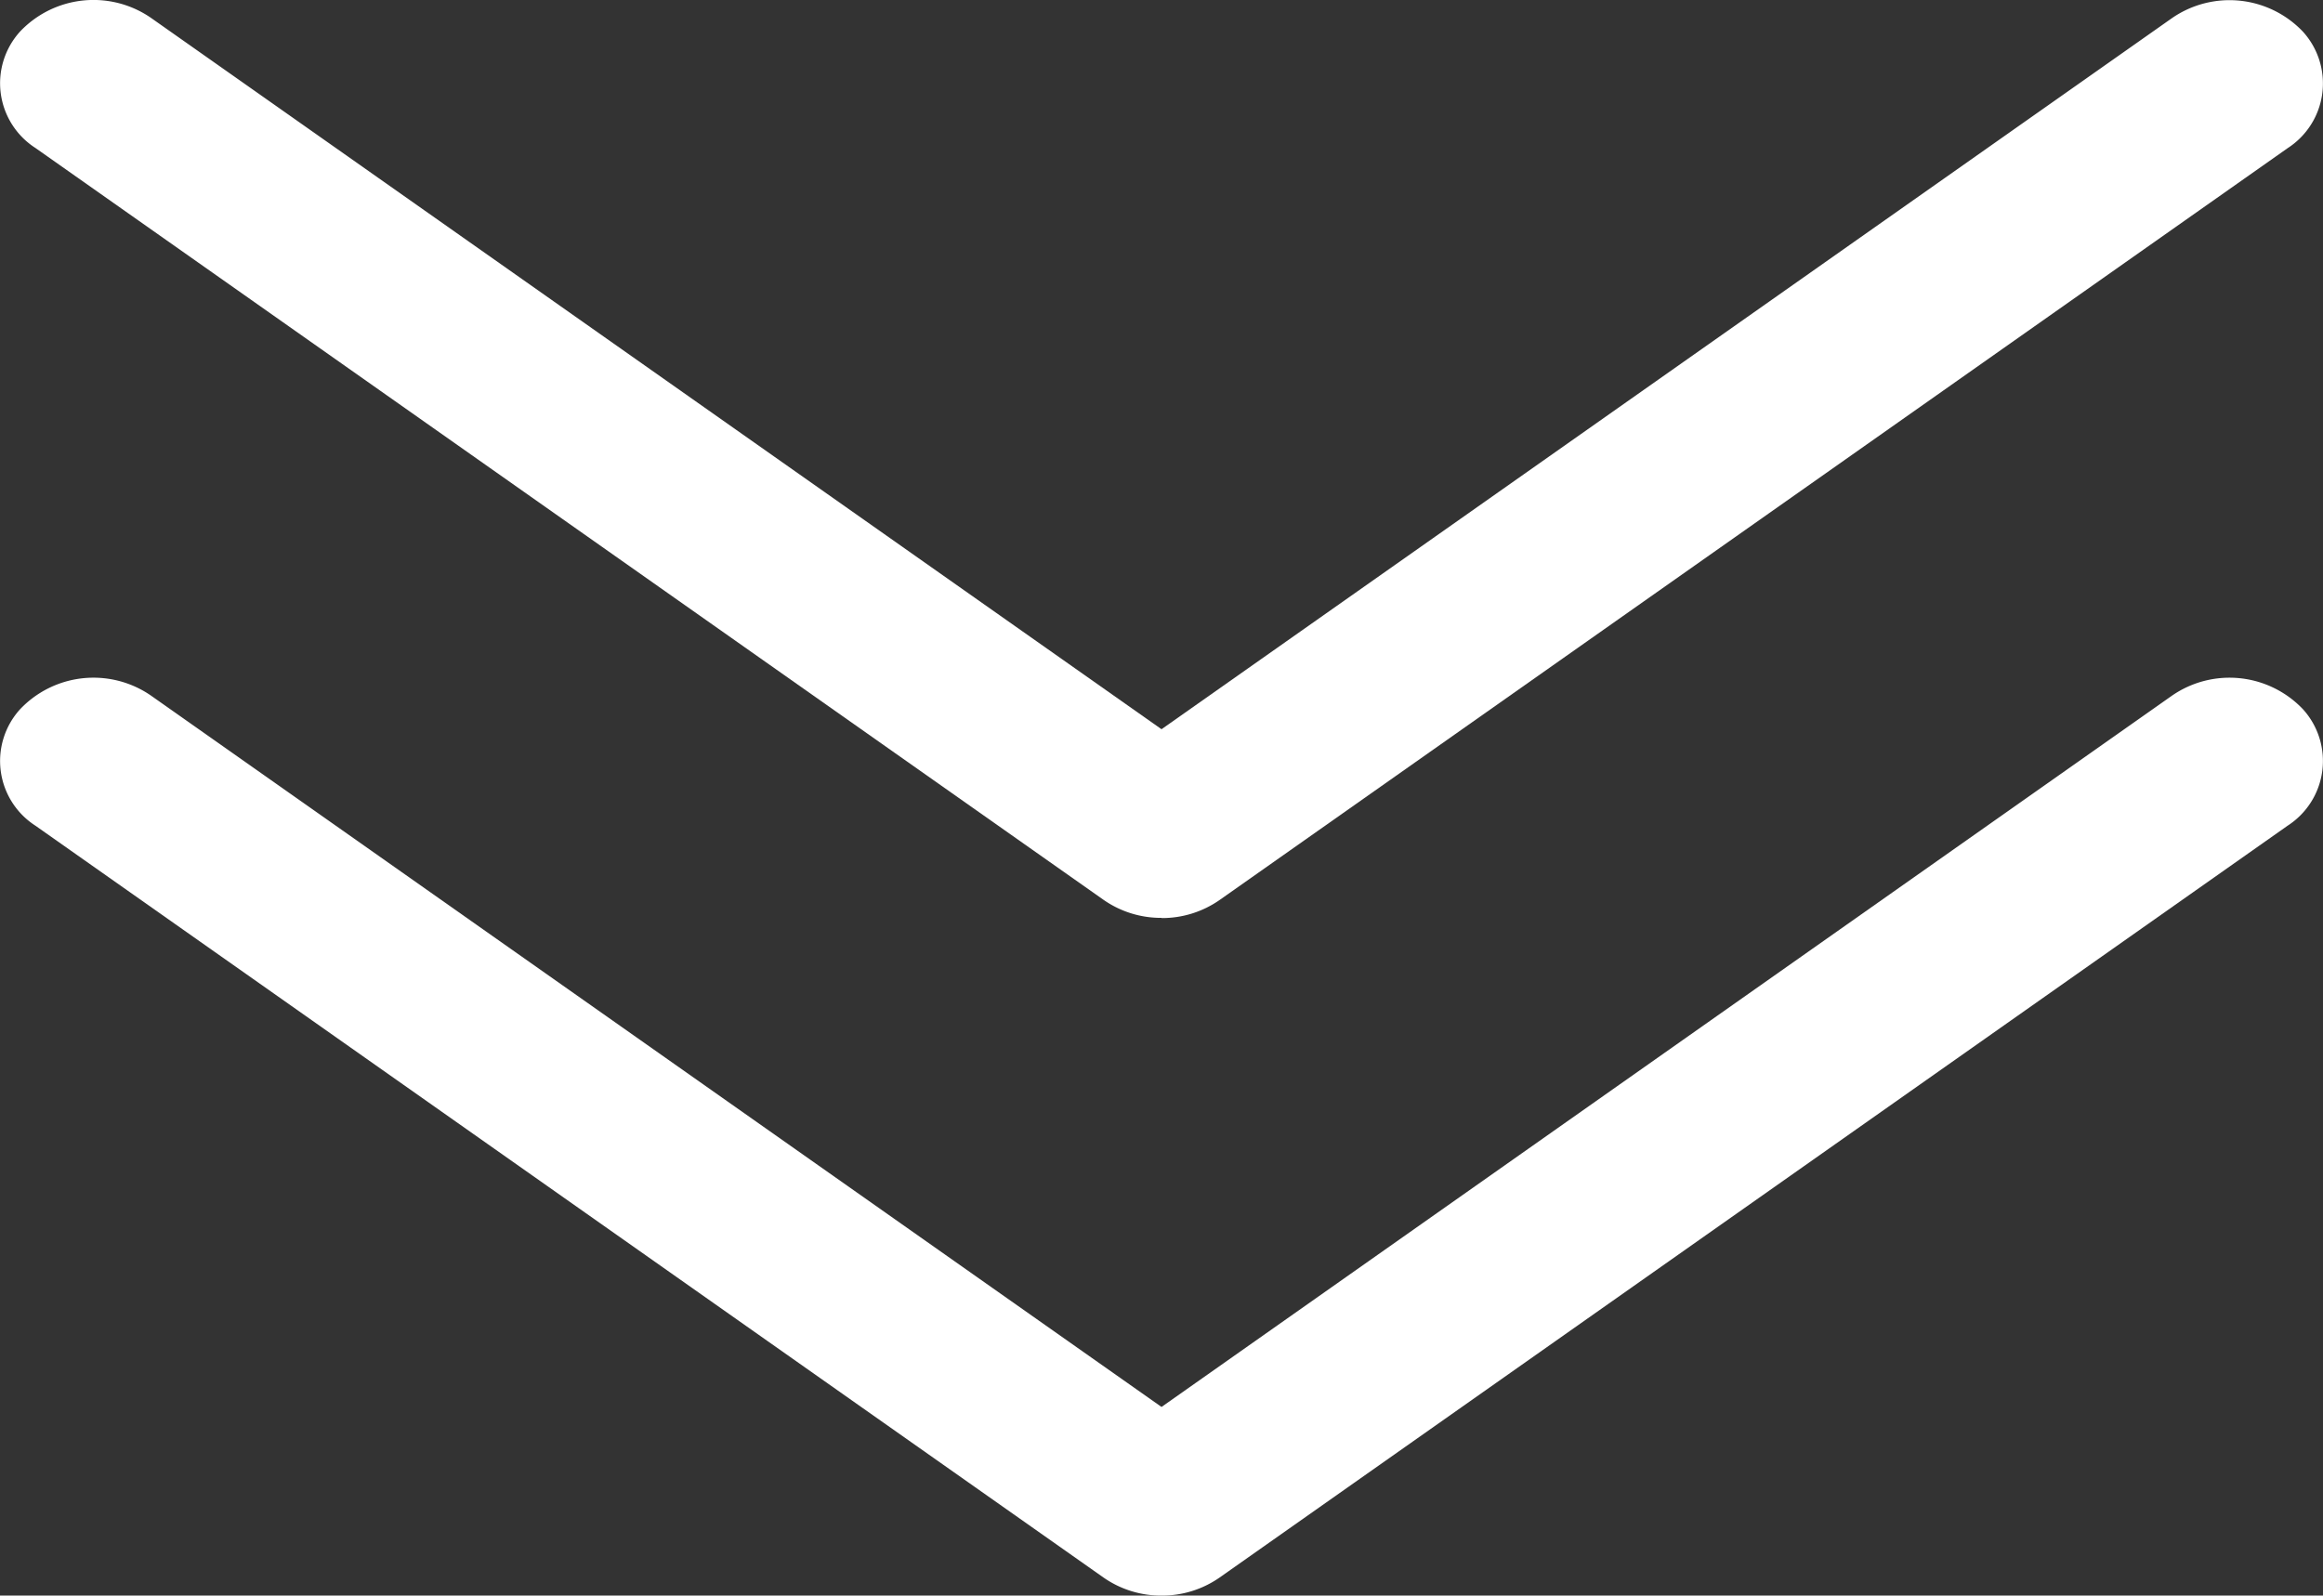 <svg xmlns="http://www.w3.org/2000/svg" width="48.569" height="33.368" viewBox="0 0 48.569 33.368">
  <rect x="0" y="0" width="48.569" height="33.368" fill="#333333" stroke="none"/>
  <g id="icon-arrows-down" transform="translate(-576.431 -615.022)">
    <path id="Caminho_17" data-name="Caminho 17" d="M600.716,634.217a2.1,2.1,0,0,1-1.208-.374l-22.337-15.727a1.609,1.609,0,0,1-.319-2.436,2.115,2.115,0,0,1,2.736-.284l21.128,14.876L621.844,615.4a2.116,2.116,0,0,1,2.736.284,1.61,1.61,0,0,1-.319,2.436l-22.336,15.727a2.1,2.1,0,0,1-1.209.374" fill="#fff"/>
    <path id="Caminho_18" data-name="Caminho 18" d="M600.716,648.39a2.1,2.1,0,0,1-1.208-.374l-22.337-15.727a1.609,1.609,0,0,1-.319-2.436,2.115,2.115,0,0,1,2.736-.284l21.128,14.876,21.128-14.876a2.116,2.116,0,0,1,2.736.284,1.61,1.61,0,0,1-.319,2.436l-22.336,15.727a2.1,2.1,0,0,1-1.209.374" fill="#fff"/>
  </g>
</svg>
